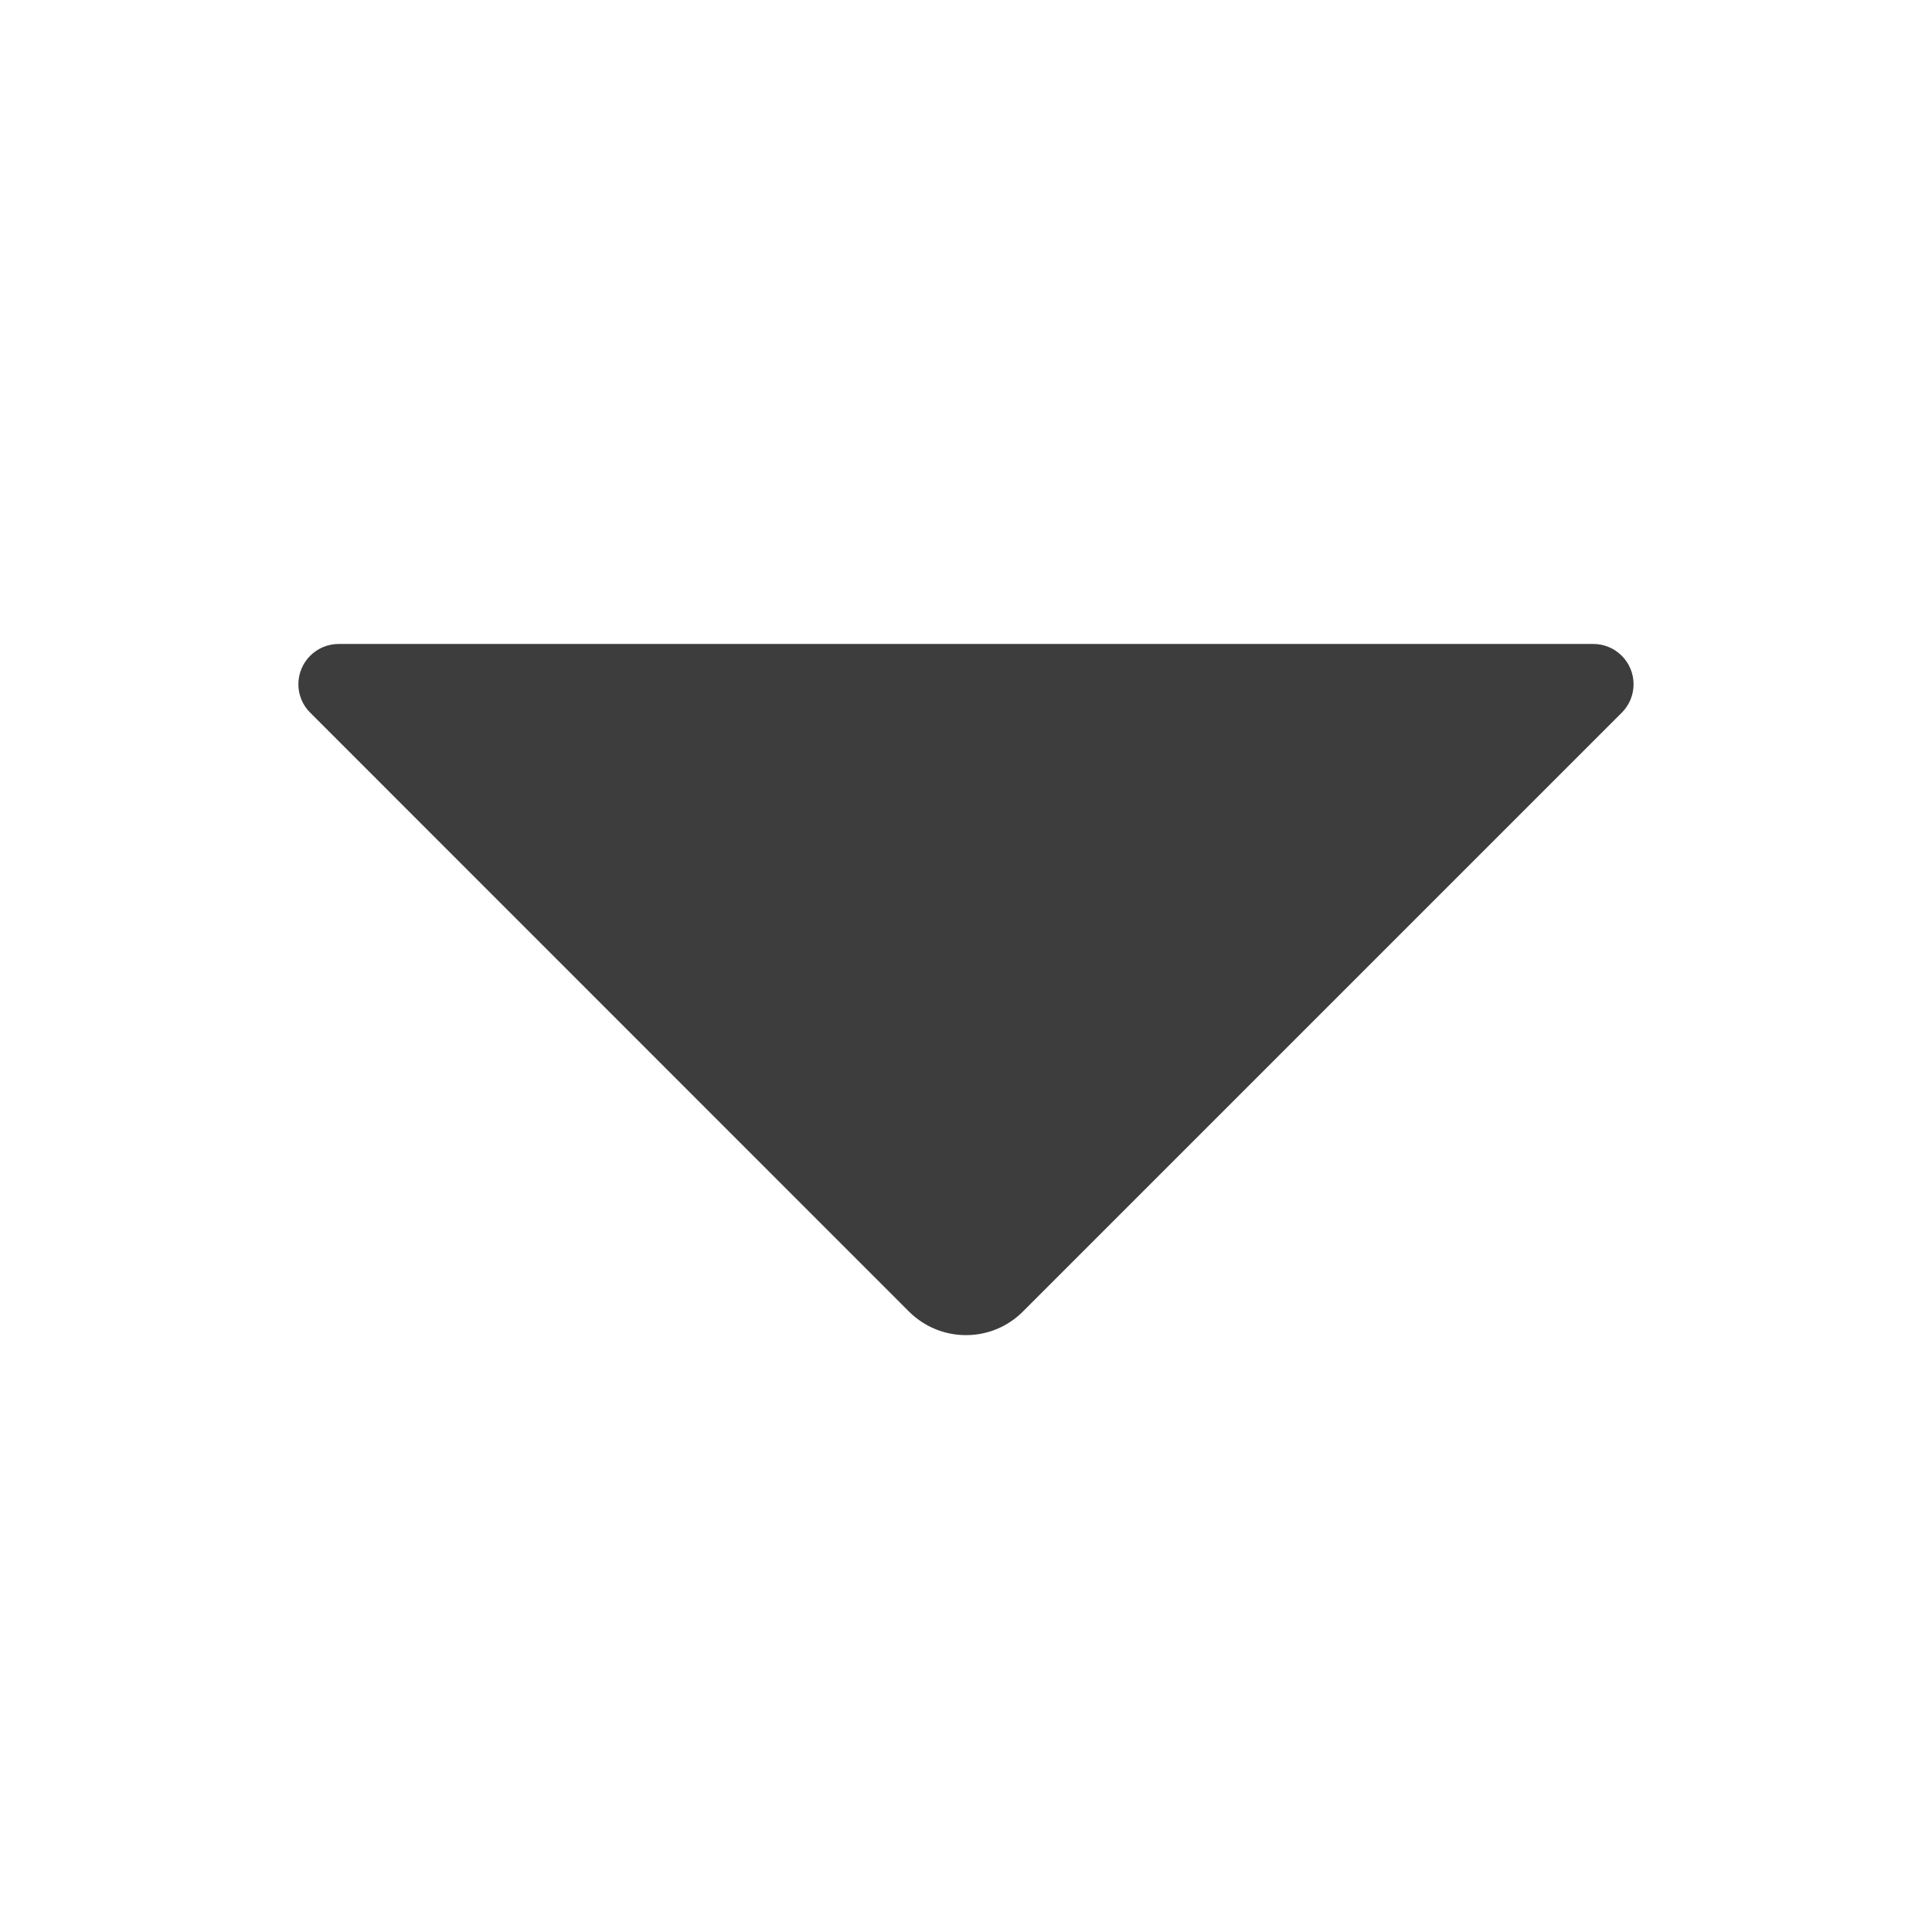 <svg width="16" height="16" viewBox="0 0 16 16" fill="none" xmlns="http://www.w3.org/2000/svg">
<path fill-rule="evenodd" clip-rule="evenodd" d="M2.569 5.902L7.528 10.862C7.789 11.122 8.211 11.122 8.471 10.862L13.431 5.902C13.561 5.772 13.561 5.561 13.431 5.431C13.368 5.368 13.284 5.333 13.195 5.333H2.805C2.62 5.333 2.471 5.483 2.471 5.667C2.471 5.755 2.506 5.84 2.569 5.902Z" fill="#3D3D3D"/>
</svg>
